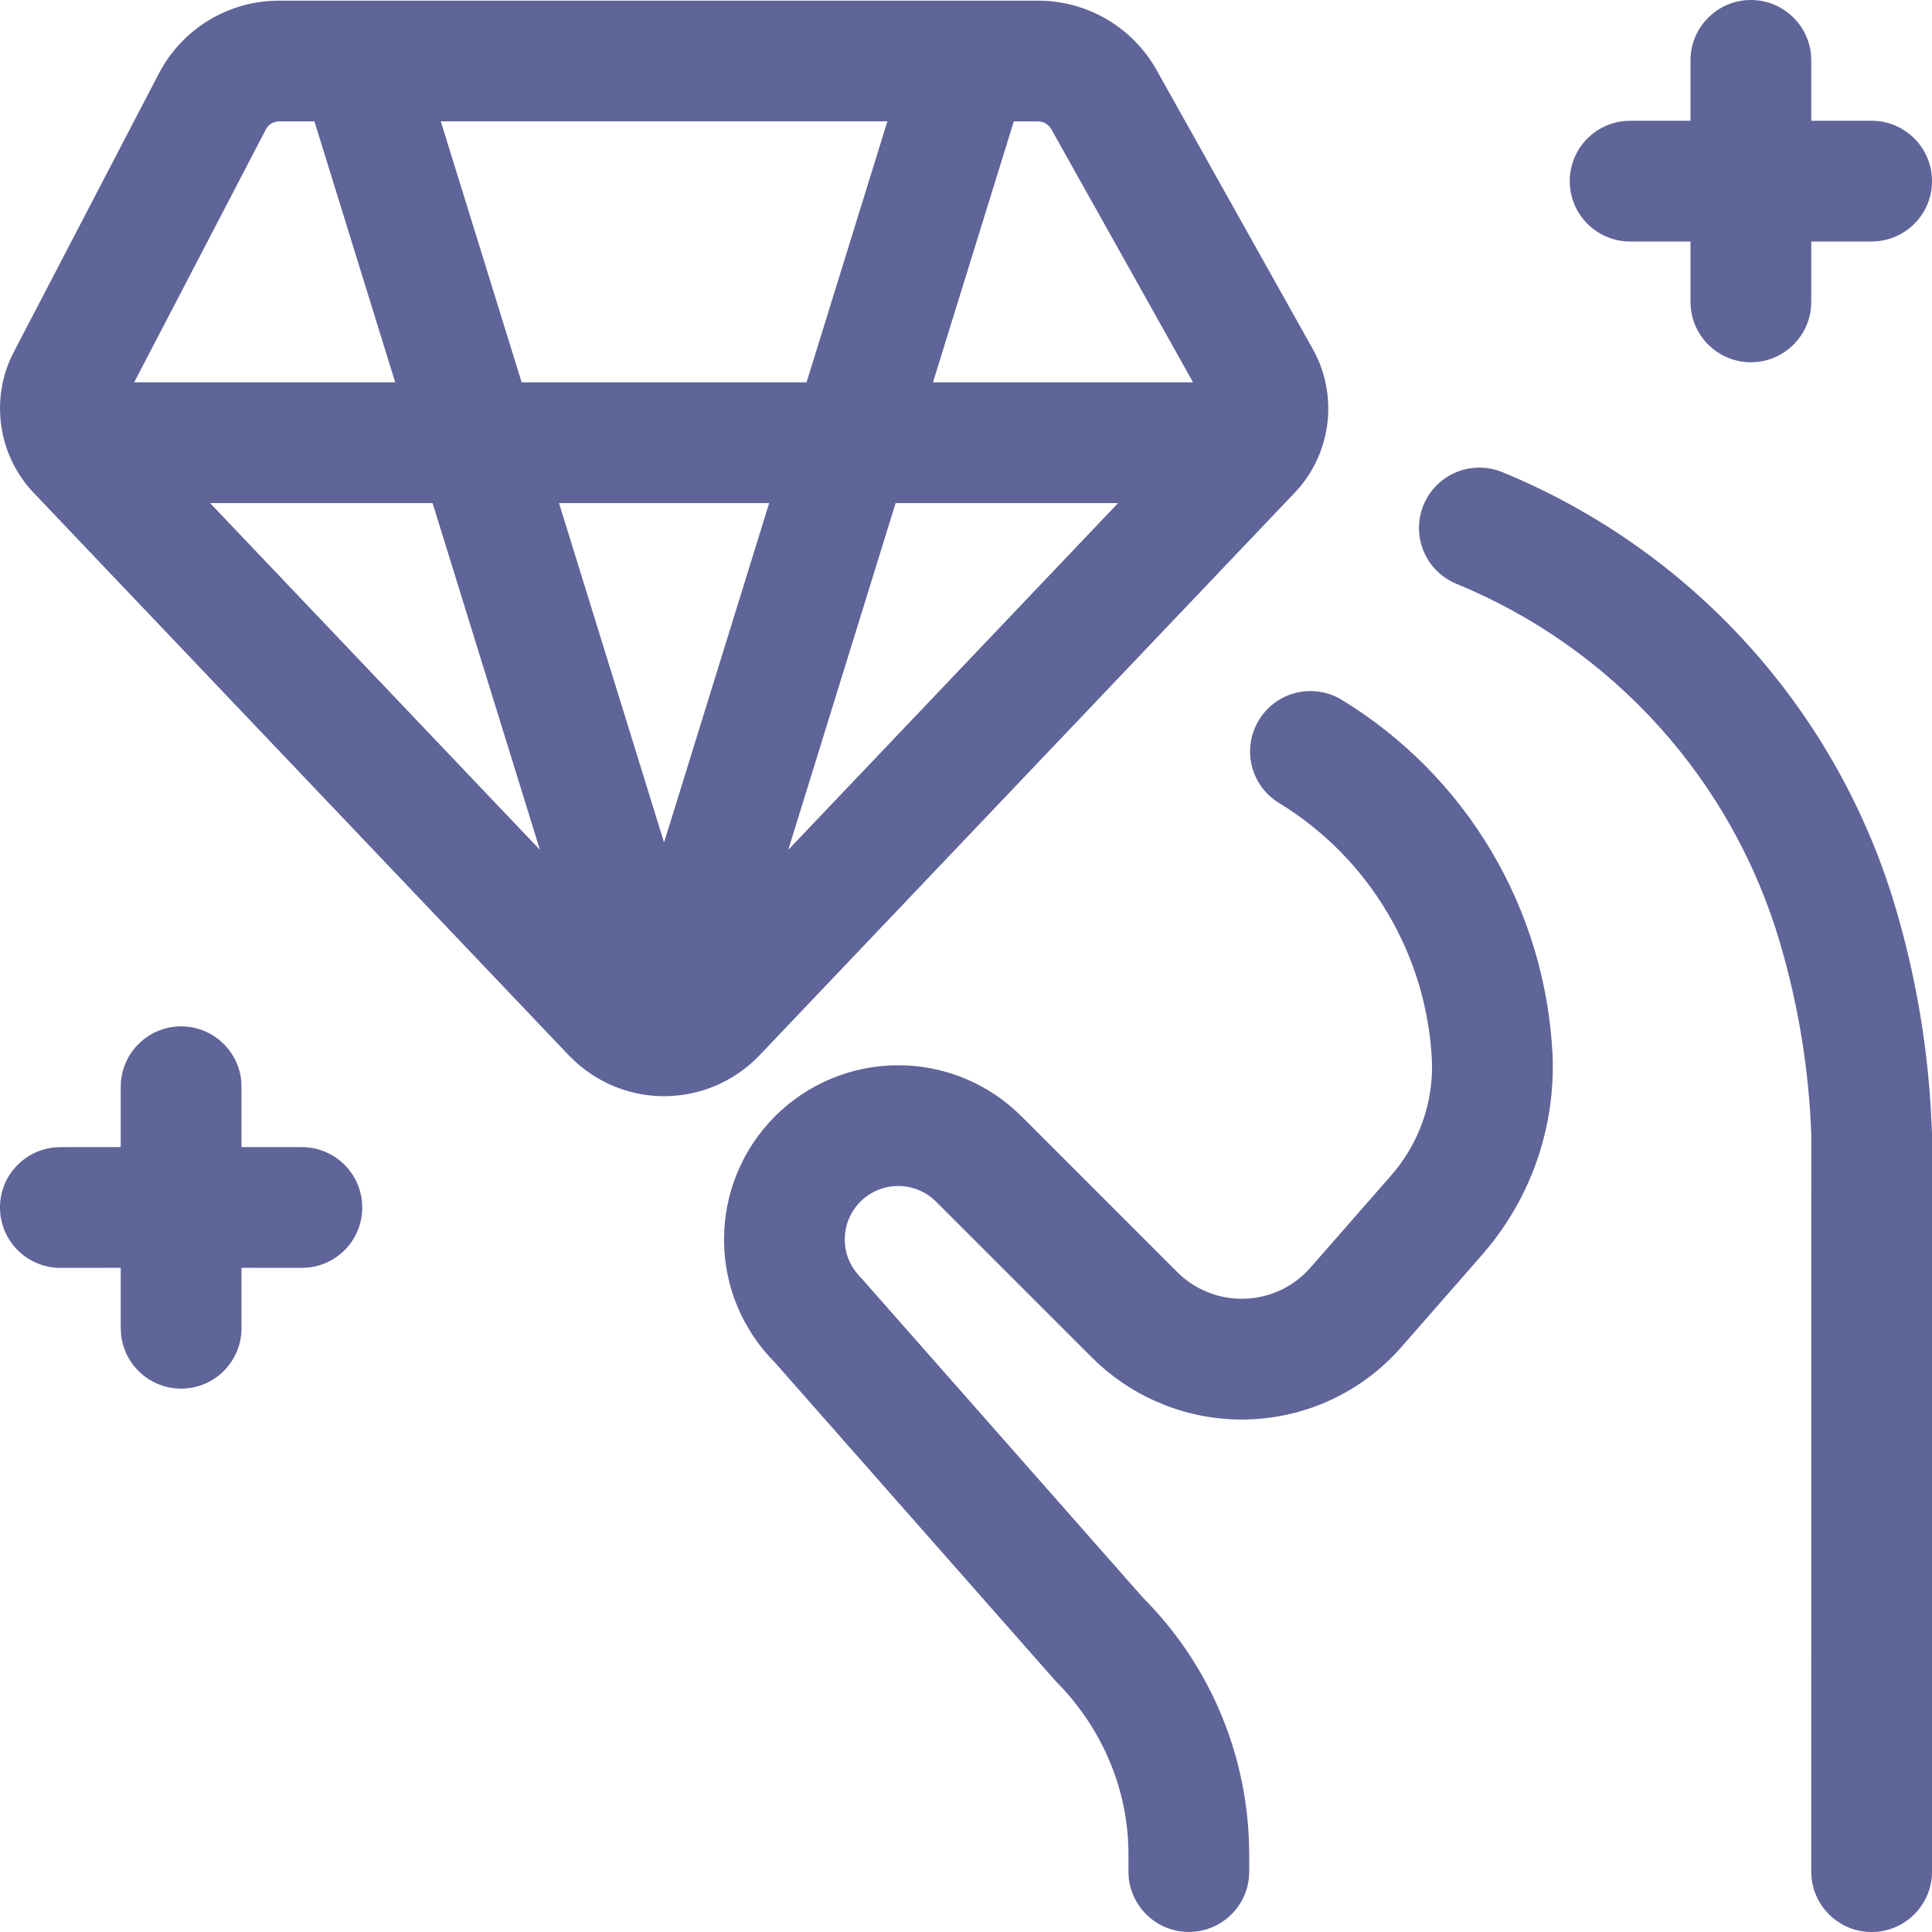 <?xml version="1.0" encoding="UTF-8"?>
<svg width="32px" height="32px" viewBox="0 0 32 32" version="1.1" xmlns="http://www.w3.org/2000/svg" xmlns:xlink="http://www.w3.org/1999/xlink">
    <title>branding</title>
    <g id="Footer-pages/Desktop" stroke="none" stroke-width="1" fill="none" fill-rule="evenodd">
        <g id="Organizations" transform="translate(-372, -604)" fill="#5F6499" fill-rule="nonzero">
            <path d="M396.883,611.82 C398.445,612.462 399.843,613.447 400.973,614.703 C402.102,615.959 402.935,617.453 403.408,619.073 C403.717,620.129 403.909,621.216 403.979,622.339 L404,622.761 L404,635 C404,635.552 403.552,636 403,636 C402.48,636 402.053,635.603 402.005,635.096 L402,635 L402.001,622.797 C401.962,621.726 401.79,620.664 401.488,619.635 C401.099,618.302 400.415,617.073 399.486,616.041 C398.557,615.008 397.408,614.198 396.123,613.67 C395.612,613.46 395.368,612.876 395.578,612.365 C395.788,611.855 396.372,611.61 396.883,611.82 Z M394.226,615.593 C395.243,616.213 396.092,617.072 396.7,618.095 C397.308,619.119 397.656,620.275 397.715,621.472 C397.763,622.626 397.387,623.754 396.666,624.644 L396.535,624.799 L395.21,626.313 C394.893,626.675 394.506,626.968 394.071,627.174 C393.636,627.38 393.164,627.494 392.683,627.51 C392.203,627.526 391.724,627.443 391.277,627.266 C390.886,627.112 390.526,626.888 390.214,626.607 L390.084,626.483 L387.504,623.903 C387.338,623.737 387.112,623.644 386.878,623.644 C386.643,623.644 386.417,623.737 386.251,623.903 C386.085,624.069 385.992,624.294 385.992,624.529 C385.992,624.646 386.015,624.761 386.059,624.868 C386.095,624.954 386.144,625.034 386.226,625.128 L386.294,625.201 L390.932,630.464 C392.011,631.545 392.636,632.993 392.687,634.514 L392.691,634.721 L392.691,634.999 C392.691,635.551 392.243,635.999 391.691,635.999 C391.171,635.999 390.744,635.602 390.695,635.095 L390.691,634.999 L390.691,634.721 C390.692,633.717 390.317,632.752 389.611,631.975 L389.474,631.832 L384.837,626.57 C384.569,626.302 384.357,625.984 384.211,625.634 C384.066,625.283 383.992,624.908 383.992,624.529 C383.992,623.764 384.296,623.03 384.837,622.489 C385.378,621.948 386.112,621.644 386.878,621.644 C387.588,621.644 388.272,621.906 388.799,622.377 L388.918,622.489 L391.498,625.069 C391.644,625.215 391.819,625.33 392.012,625.406 C392.204,625.482 392.411,625.518 392.617,625.511 C392.824,625.504 393.028,625.455 393.215,625.367 C393.364,625.296 393.501,625.201 393.62,625.086 L393.705,624.996 L395.034,623.478 C395.501,622.949 395.746,622.26 395.717,621.563 C395.675,620.699 395.422,619.86 394.98,619.117 C394.539,618.374 393.923,617.75 393.185,617.3 C392.713,617.013 392.564,616.397 392.852,615.926 C393.139,615.454 393.755,615.305 394.226,615.593 Z M375,621 C375.52,621 375.947,621.397 375.996,621.904 L376,622 L376,622.999 L377,623 C377.552,623 378,623.448 378,624 C378,624.52 377.604,624.947 377.096,624.995 L377,625 L376,624.999 L376,626 C376,626.552 375.552,627 375,627 C374.48,627 374.053,626.603 374.005,626.096 L374,626 L374,624.999 L373,625 C372.448,625 372,624.552 372,624 C372,623.48 372.397,623.053 372.904,623.005 L373,623 L374,622.999 L374,622 C374,621.448 374.448,621 375,621 Z M389.205,604.011 C389.603,604.013 389.993,604.12 390.336,604.322 C390.679,604.524 390.962,604.813 391.157,605.161 L391.157,605.161 L393.763,609.815 C393.965,610.195 394.041,610.629 393.98,611.054 C393.919,611.479 393.724,611.874 393.433,612.173 L393.433,612.173 L384.559,621.501 C384.356,621.708 384.113,621.873 383.845,621.986 C383.578,622.098 383.29,622.156 383,622.156 L383.117,622.153 C383.105,622.154 383.092,622.154 383.08,622.155 L383,622.156 C382.973,622.156 382.947,622.156 382.92,622.155 C382.906,622.154 382.892,622.154 382.878,622.153 C382.629,622.139 382.385,622.082 382.155,621.986 C381.887,621.873 381.645,621.708 381.432,621.491 L381.432,621.491 L372.576,612.182 C372.276,611.874 372.082,611.479 372.021,611.054 C371.96,610.628 372.035,610.195 372.233,609.822 L372.233,609.822 L374.634,605.212 C374.825,604.848 375.112,604.544 375.464,604.332 C375.816,604.12 376.219,604.009 376.63,604.011 L376.63,604.011 Z M379.165,612.333 L375.48,612.333 L380.943,618.076 L379.165,612.333 Z M390.519,612.333 L386.834,612.333 L385.056,618.076 L390.519,612.333 Z M384.74,612.333 L381.259,612.333 L382.999,617.954 L384.74,612.333 Z M377.208,606.01 L376.623,606.011 C376.578,606.01 376.534,606.023 376.495,606.046 C376.457,606.069 376.425,606.103 376.406,606.139 L376.406,606.139 L374.222,610.333 L378.546,610.333 L377.208,606.01 Z M386.698,606.01 L379.301,606.01 L380.64,610.333 L385.359,610.333 L386.698,606.01 Z M389.2,606.011 L388.792,606.01 L387.453,610.333 L391.761,610.333 L389.412,606.138 C389.397,606.113 389.379,606.09 389.356,606.071 L389.321,606.045 C389.283,606.023 389.24,606.011 389.2,606.011 L389.2,606.011 Z M401,604 C401.52,604 401.947,604.397 401.996,604.904 L402,605 L402,606 L403,606 C403.552,606 404,606.448 404,607 C404,607.52 403.604,607.947 403.096,607.995 L403,608 L402,608 L402,609 C402,609.552 401.552,610 401,610 C400.48,610 400.053,609.603 400.005,609.096 L400,609 L400,608 L399,608 C398.448,608 398,607.552 398,607 C398,606.48 398.397,606.053 398.904,606.005 L399,606 L400,606 L400,605 C400,604.448 400.448,604 401,604 Z" id="branding"></path>
        </g>
    </g>
</svg>